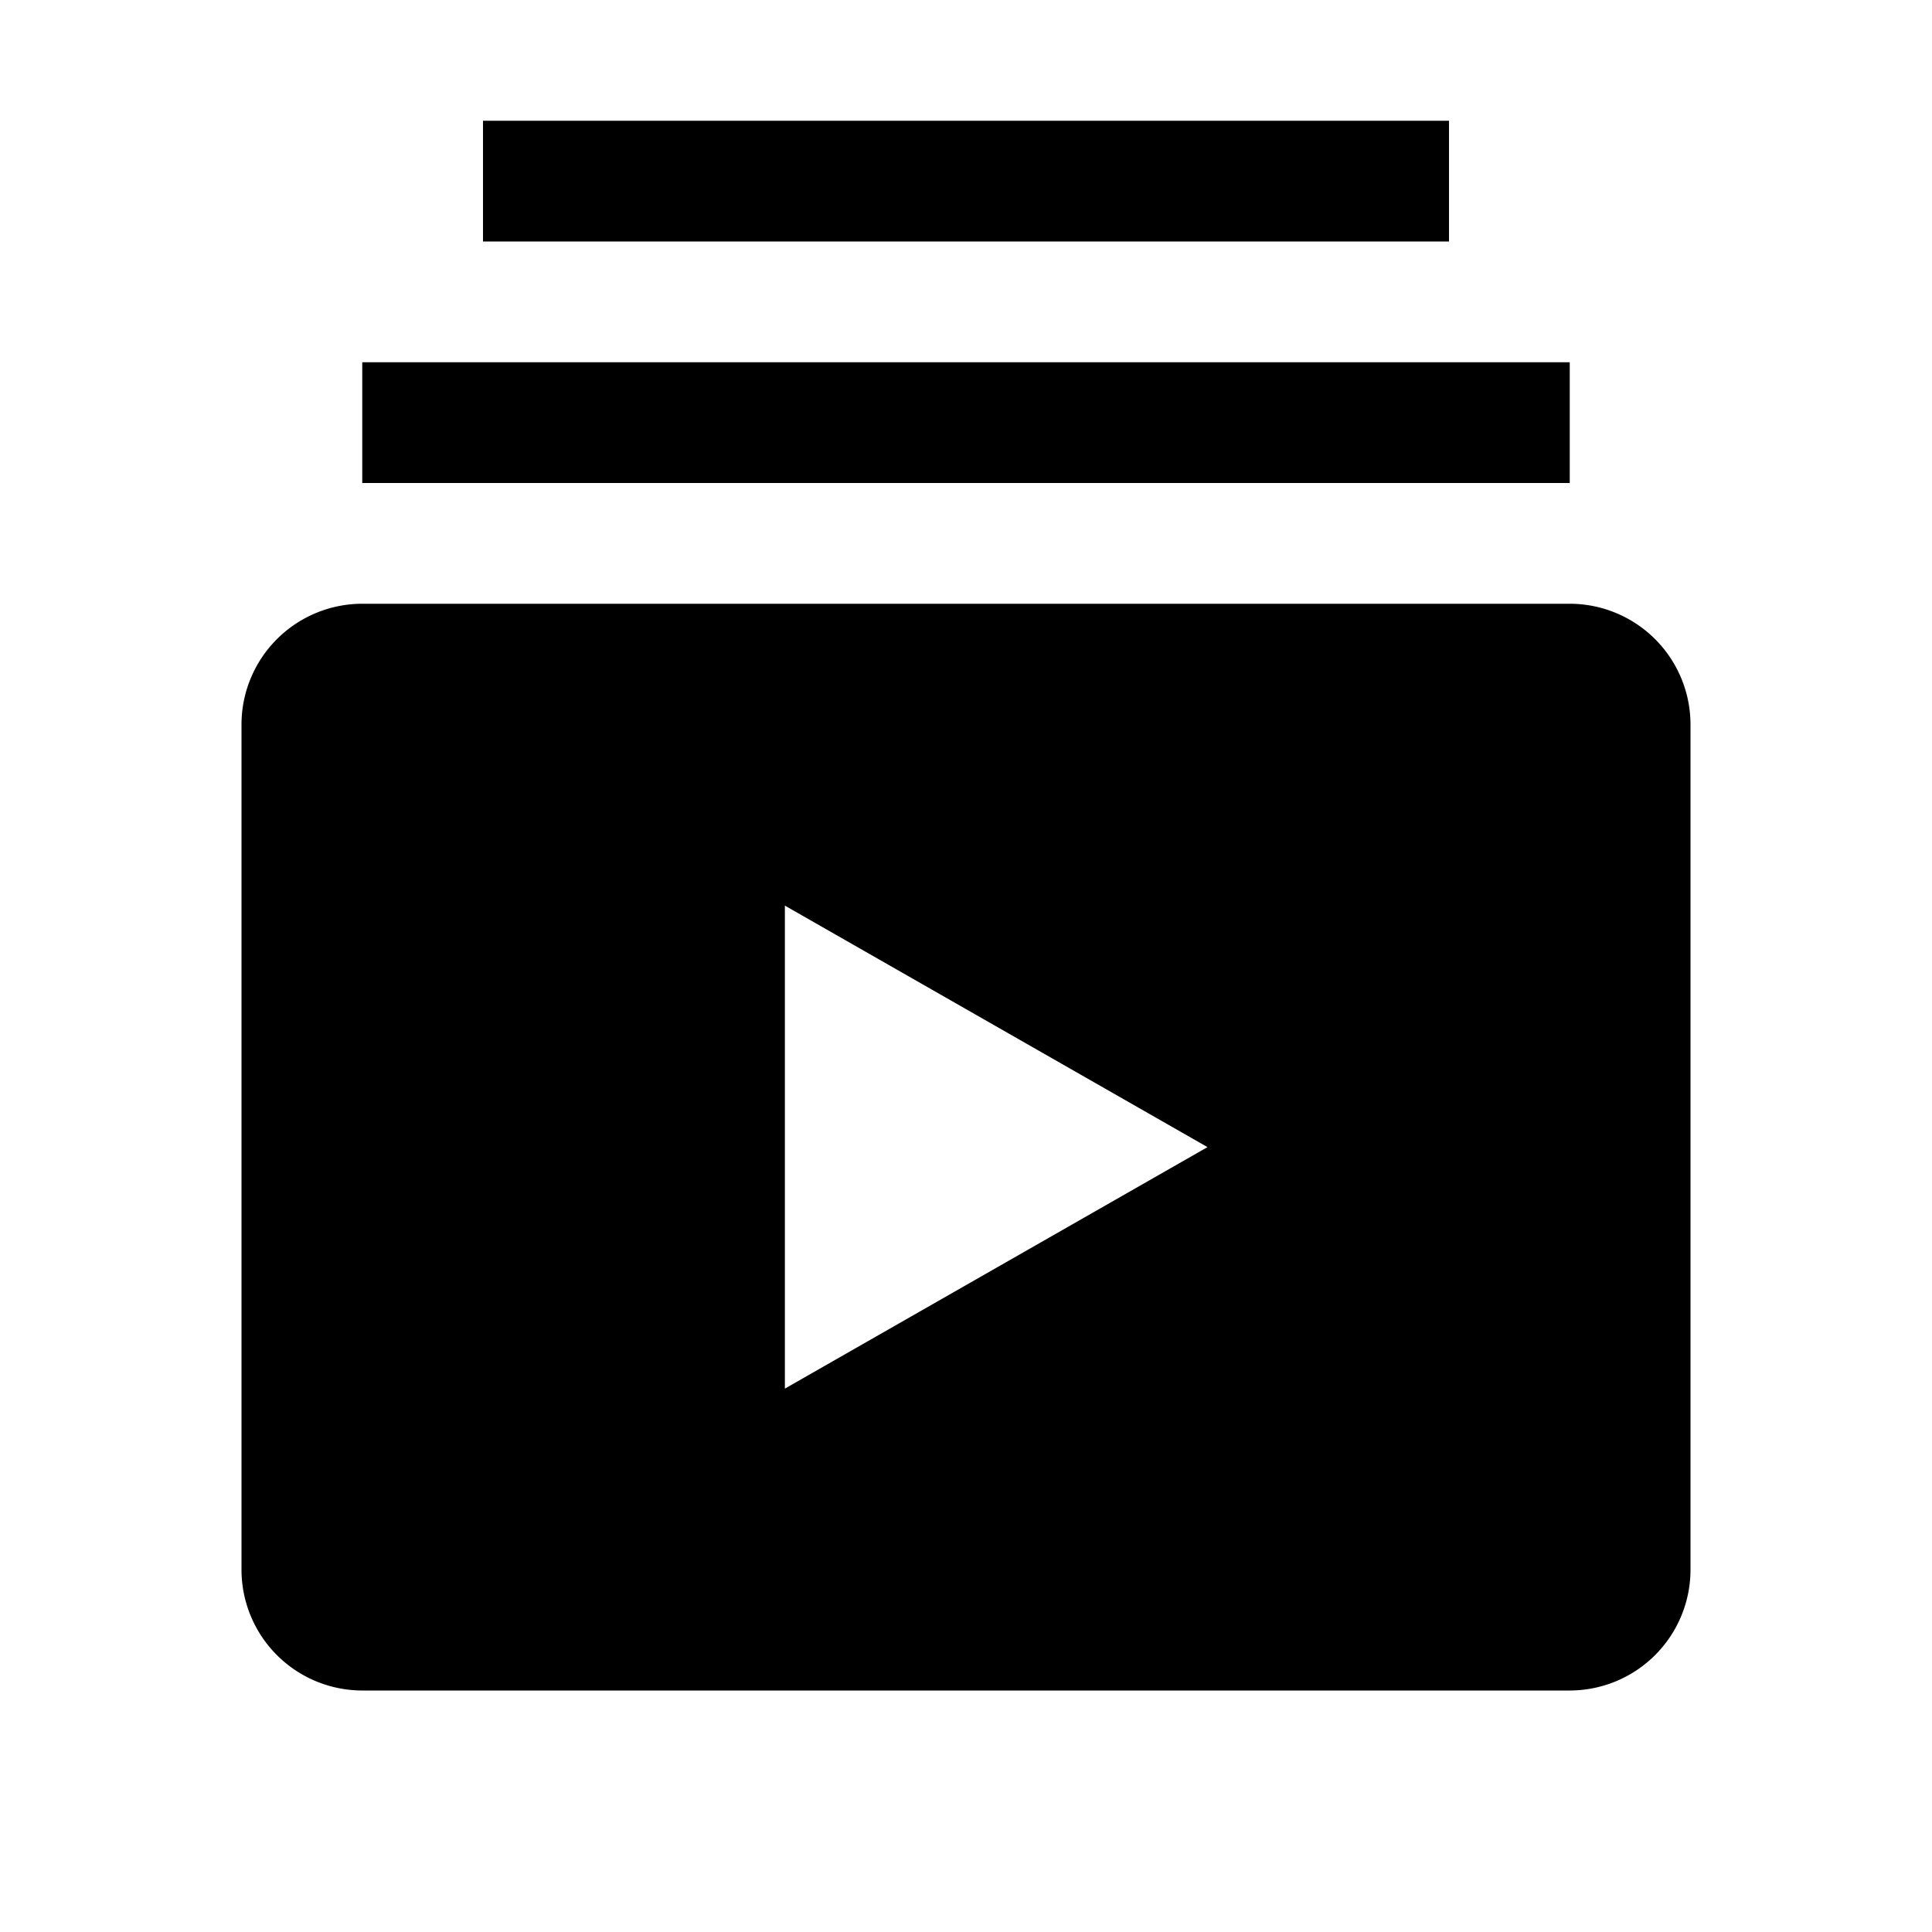 <svg xmlns="http://www.w3.org/2000/svg" viewBox="0 0 32 32" fill="currentColor"><defs></defs><polygon id="inner-path" class="cls-1" points="13 15 13 23 13 23 20 19 13 15" style="fill: none"/><path d="M26,10H6a2.002,2.002,0,0,0-2,2V26a2.002,2.002,0,0,0,2,2H26a2.002,2.002,0,0,0,2-2V12A2.002,2.002,0,0,0,26,10ZM13,23h0V15l7,4Z"/><rect x="6" y="6" width="20" height="2"/><rect x="8" y="2" width="16" height="2"/><rect id="_Transparent_Rectangle_" data-name="&lt;Transparent Rectangle&gt;" class="cls-1" width="32" height="32" style="fill: none"/></svg>